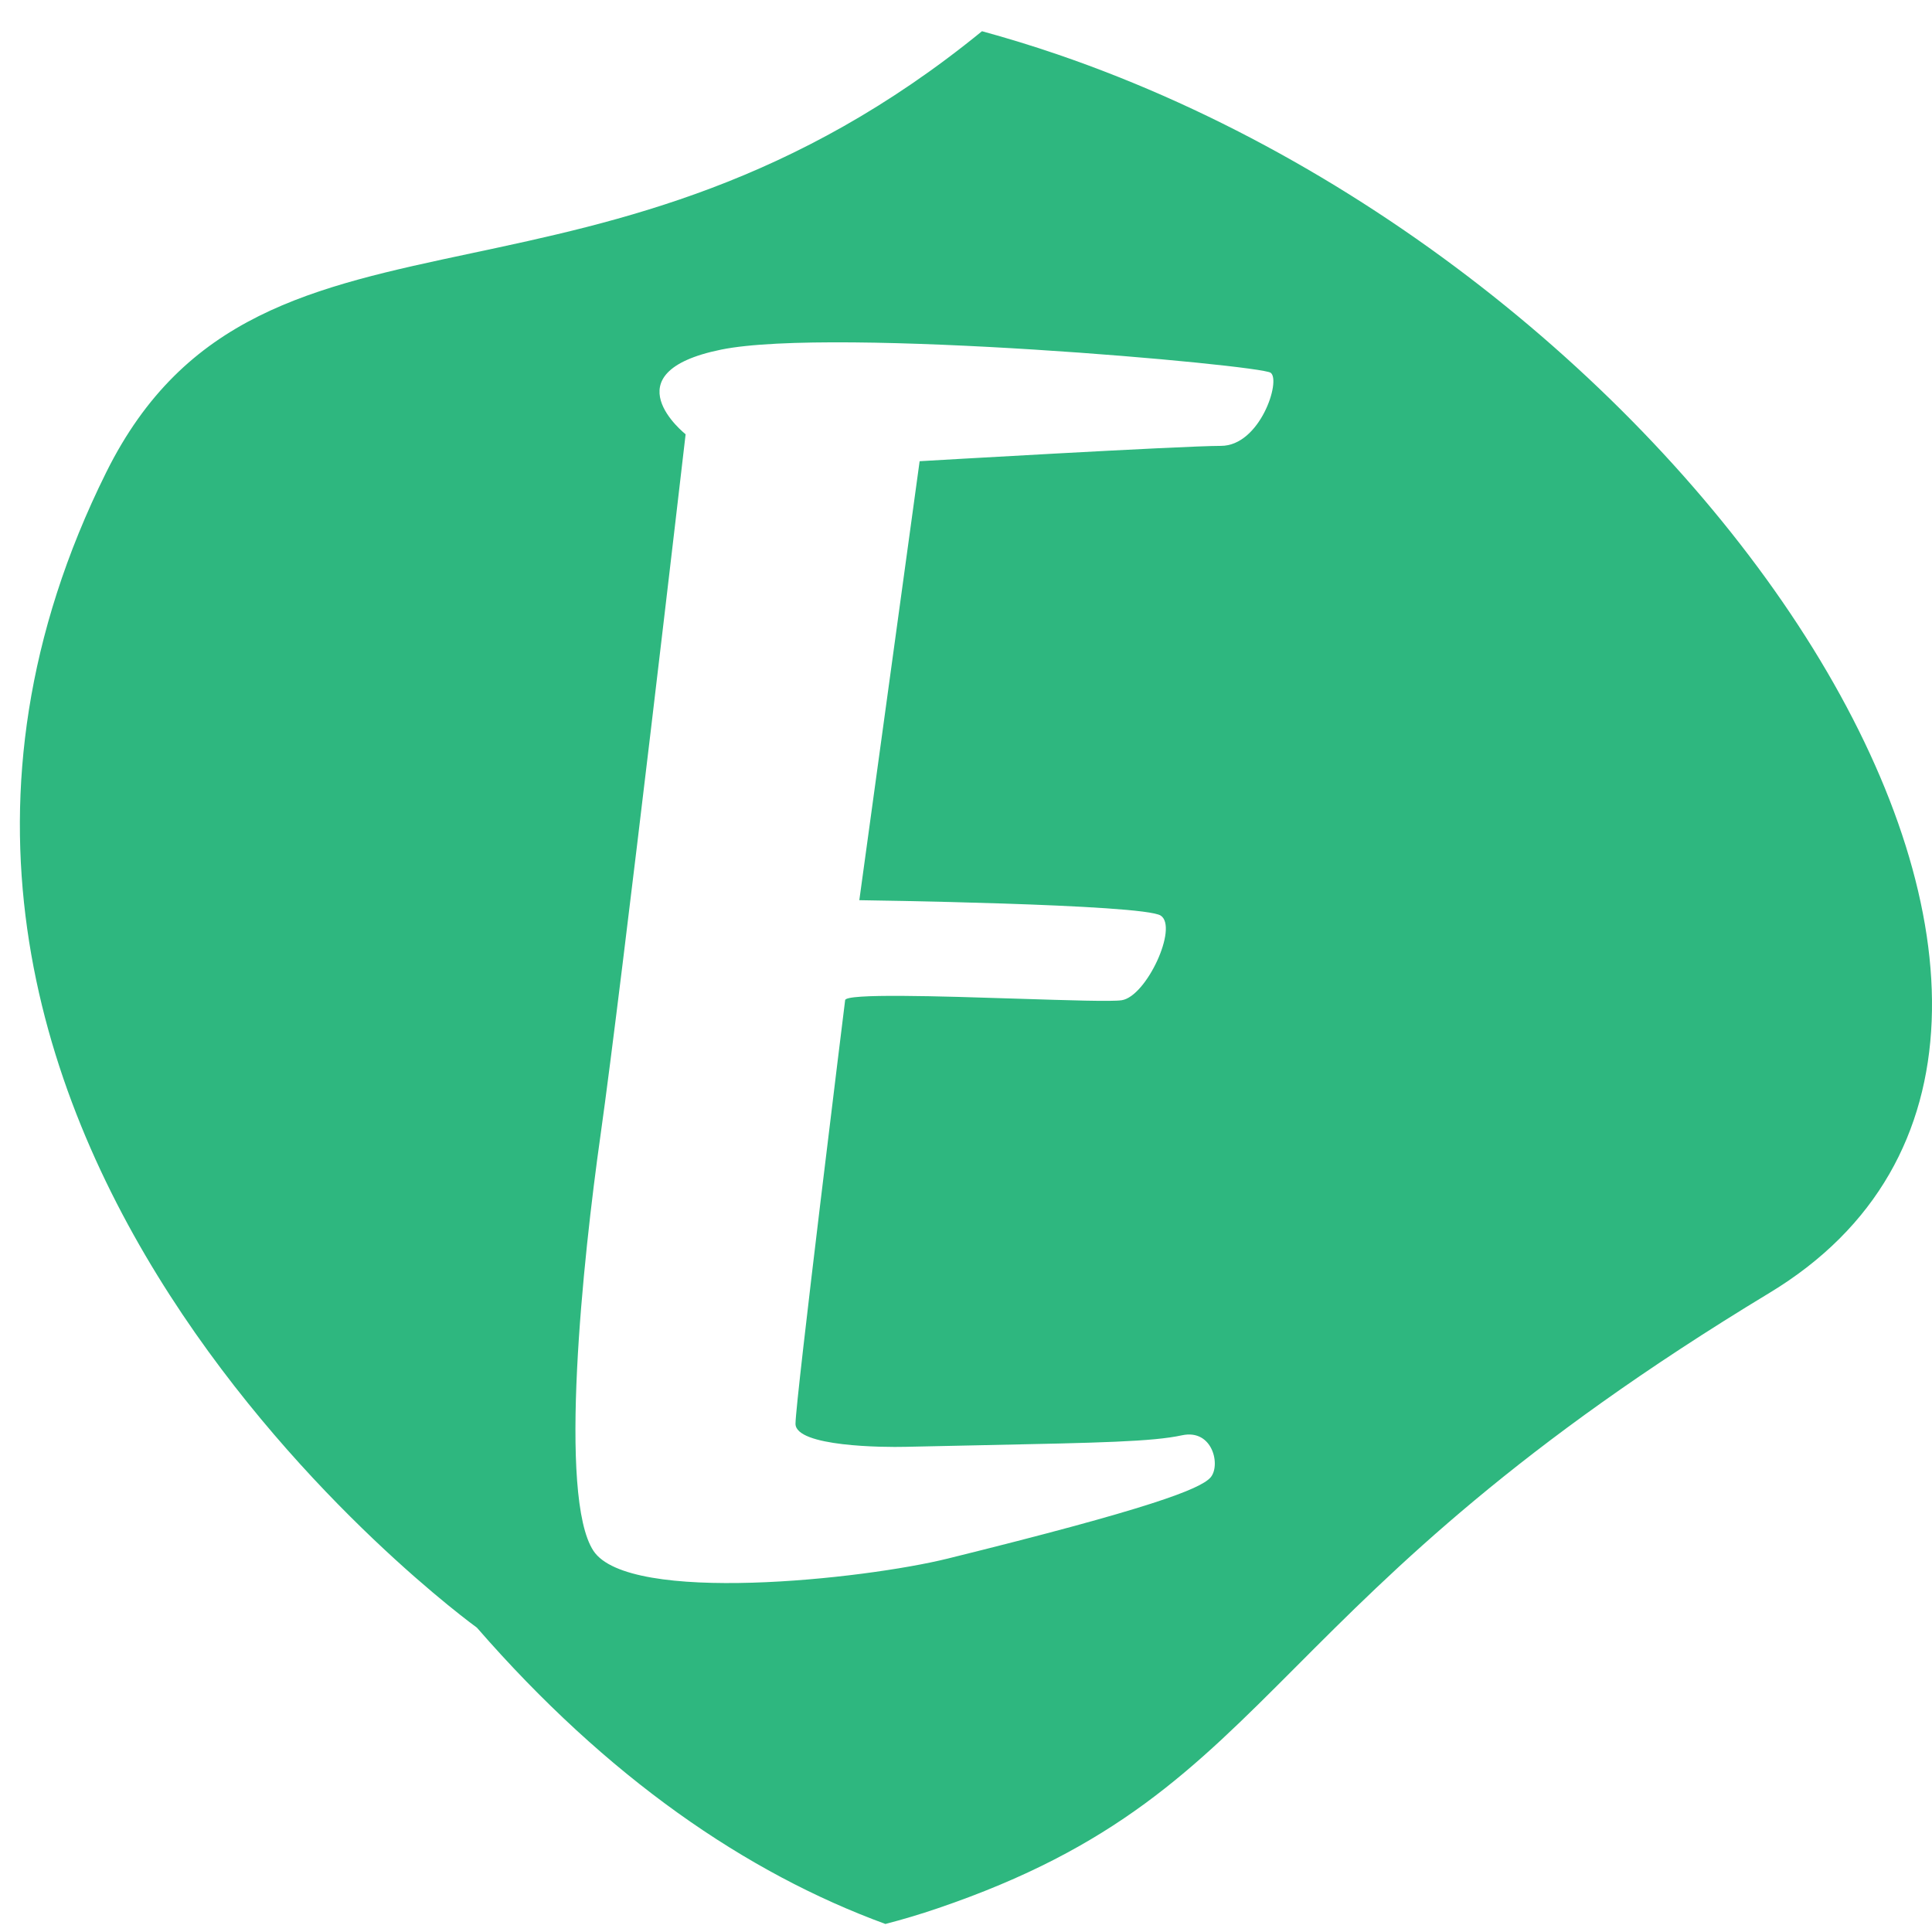 <svg width="32" height="32" viewBox="0 0 32 32" fill="none" xmlns="http://www.w3.org/2000/svg">
<path fill-rule="evenodd" clip-rule="evenodd" d="M17.512 0.9C28.354 4.608 36.429 17.109 29.31 21.413C25.113 23.951 23.097 25.972 21.47 27.603C19.757 29.32 18.475 30.606 15.53 31.608C15.239 31.707 14.951 31.793 14.665 31.867C12.356 31.021 10.062 29.444 7.899 26.959C7.899 26.959 -3.617 18.653 1.759 7.824C3.06 5.204 5.173 4.755 7.807 4.195C10.254 3.675 13.151 3.059 16.265 0.517C16.681 0.631 17.097 0.758 17.512 0.9ZM11.943 5.791C10.065 6.174 11.356 7.193 11.356 7.193C11.356 7.193 10.299 16.312 9.947 18.798C9.654 20.864 9.242 24.793 9.829 25.686C10.417 26.579 14.308 26.159 15.701 25.814C19.049 24.986 19.871 24.666 20.047 24.475C20.223 24.284 20.093 23.662 19.577 23.773C19.091 23.879 18.203 23.897 16.314 23.936C15.92 23.944 15.483 23.953 14.997 23.964C14.645 23.973 13.176 23.964 13.176 23.582C13.176 23.199 13.998 16.567 13.998 16.567C13.998 16.45 15.561 16.5 16.867 16.542C17.695 16.568 18.419 16.592 18.579 16.567C18.99 16.504 19.519 15.356 19.225 15.165C18.931 14.973 14.233 14.91 14.233 14.91L15.232 7.639C15.232 7.639 19.577 7.385 20.223 7.385C20.87 7.385 21.222 6.301 21.046 6.174C20.869 6.045 13.822 5.408 11.943 5.791Z" fill="#2EB77F"/>
</svg>
